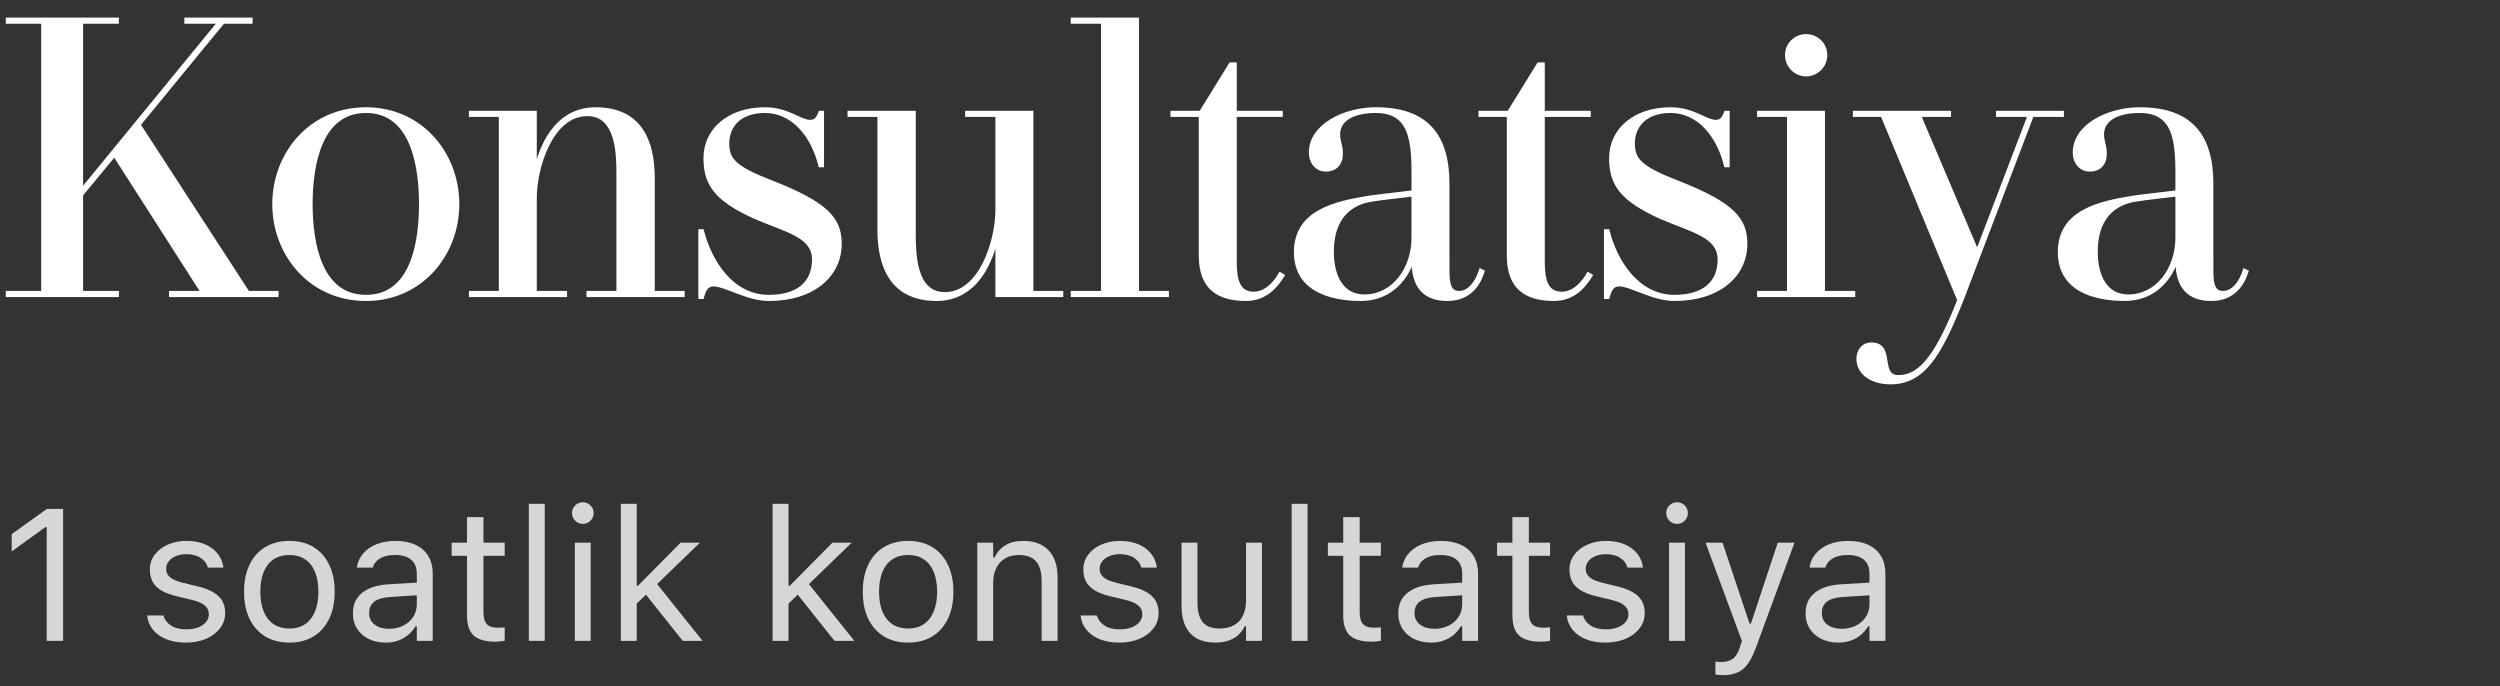 <?xml version="1.0" encoding="UTF-8"?> <svg xmlns="http://www.w3.org/2000/svg" width="255" height="70" viewBox="0 0 255 70" fill="none"><rect x="0" y="0" width="255" height="70" fill="#333333" stroke="none"/><mask id="path-1-outside-1_78_803" maskUnits="userSpaceOnUse" x="0" y="1.086" width="230" height="39" fill="black"><rect fill="white" y="1.086" width="230" height="39"></rect><path d="M25.272 29.886H28.201V30.086H17.45V29.886H20.739L11.673 15.725L8.264 19.857V29.886H11.914V30.086H0.802V29.886H4.413V2.207H0.802V2.006H11.914V2.207H8.264V19.536L22.464 2.207H19.014V2.006H25.553V2.207H22.745L14.12 12.717L25.272 29.886ZM37.331 11.152C42.907 11.152 46.638 15.685 46.638 20.82C46.638 25.955 42.907 30.488 37.331 30.488C31.715 30.488 27.985 25.955 27.985 20.82C27.985 15.685 31.715 11.152 37.331 11.152ZM37.331 30.287C42.105 30.287 42.948 24.711 42.948 20.82C42.948 16.929 42.105 11.313 37.331 11.313C32.558 11.313 31.675 16.929 31.675 20.82C31.675 24.711 32.558 30.287 37.331 30.287ZM66.575 29.886H69.624V30.086H60.036V29.886H63.085V17.651C63.085 15.645 63.005 11.634 59.916 11.634C56.185 11.634 54.541 17.089 54.541 20.178V29.886H57.63V30.086H48.042V29.886H51.091V11.714H48.042V11.513H54.541V18.052C55.062 14.963 56.747 11.152 60.759 11.152C63.847 11.152 66.575 12.677 66.575 18.212V29.886ZM78.704 18.614C84.441 20.86 85.644 22.424 85.644 24.872C85.644 28.041 82.957 30.488 78.424 30.488C76.217 30.488 74.011 29.003 72.767 29.003C72.005 29.003 71.764 29.685 71.604 30.287H71.444V23.588H71.604C72.366 26.596 74.573 30.287 78.424 30.287C81.352 30.287 83.037 28.923 83.037 26.476C83.037 23.989 80.189 23.508 76.979 22.104C73.008 20.298 71.965 18.734 71.965 16.127C71.965 13.238 74.412 11.152 78.022 11.152C80.349 11.152 81.593 12.436 82.636 12.436C83.317 12.436 83.478 11.954 83.679 11.513H83.839V16.849H83.679C82.916 13.8 80.911 11.313 78.022 11.313C75.254 11.313 74.171 12.998 74.171 14.602C74.171 16.287 74.853 17.129 78.704 18.614ZM89.708 11.714H86.659V11.513H93.198V23.949C93.198 25.955 93.278 30.006 96.367 30.006C100.097 30.006 101.742 24.511 101.742 21.422V11.714H98.653V11.513H105.192V29.886H108.241V30.086H101.742V23.548C101.221 26.637 99.536 30.488 95.524 30.488C92.436 30.488 89.708 28.923 89.708 23.387V11.714ZM115.968 29.886H119.016V30.086H109.429V29.886H112.518V2.207H109.429V2.006H115.968V29.886ZM130.592 28L130.792 28.121C130.391 28.723 129.348 30.488 127.102 30.488C124.253 30.488 122.488 29.324 122.488 26.075V11.714H119.6V11.513H122.488L125.537 6.579H125.938V11.513H130.632V11.714H125.938V26.075C125.938 27.559 125.818 29.966 127.864 29.966C129.228 29.966 130.15 28.763 130.592 28ZM151.043 27.639L151.204 27.72C150.803 28.963 149.88 30.488 147.633 30.488C145.507 30.488 144.184 29.404 144.184 26.596V25.995C143.622 28.321 141.817 30.488 138.808 30.488C135.639 30.488 132.189 29.485 132.189 25.714C132.189 21.622 136.161 20.74 139.611 20.178C141.015 19.977 142.94 19.777 144.184 19.616V19.376C144.184 15.284 144.464 11.313 140.333 11.313C138.006 11.313 136.482 12.155 136.482 13.72C136.482 14.442 136.762 14.763 136.762 15.685C136.762 16.688 136.201 17.29 135.238 17.29C134.315 17.29 133.714 16.528 133.714 15.565C133.714 12.797 137.204 11.152 140.333 11.152C145.507 11.152 147.633 13.84 147.633 18.774V26.556C147.633 28.361 147.513 29.886 148.837 29.886C149.92 29.886 150.682 28.763 151.043 27.639ZM139.169 30.247C142.178 30.247 144.184 27.399 144.184 24.27V19.817C143.02 19.977 141.215 20.138 139.771 20.379C136.281 21.02 135.84 23.989 135.84 25.674C135.84 28.241 136.883 30.247 139.169 30.247ZM162.01 28L162.21 28.121C161.809 28.723 160.766 30.488 158.52 30.488C155.672 30.488 153.906 29.324 153.906 26.075V11.714H151.018V11.513H153.906L156.955 6.579H157.356V11.513H162.05V11.714H157.356V26.075C157.356 27.559 157.236 29.966 159.282 29.966C160.646 29.966 161.568 28.763 162.01 28ZM171.078 18.614C176.815 20.86 178.018 22.424 178.018 24.872C178.018 28.041 175.33 30.488 170.797 30.488C168.591 30.488 166.385 29.003 165.141 29.003C164.379 29.003 164.138 29.685 163.978 30.287H163.817V23.588H163.978C164.74 26.596 166.946 30.287 170.797 30.287C173.726 30.287 175.411 28.923 175.411 26.476C175.411 23.989 172.562 23.508 169.353 22.104C165.382 20.298 164.339 18.734 164.339 16.127C164.339 13.238 166.786 11.152 170.396 11.152C172.723 11.152 173.966 12.436 175.009 12.436C175.691 12.436 175.852 11.954 176.052 11.513H176.213V16.849H176.052C175.29 13.8 173.284 11.313 170.396 11.313C167.628 11.313 166.545 12.998 166.545 14.602C166.545 16.287 167.227 17.129 171.078 18.614ZM185.932 29.886H189.021V30.086H179.434V29.886H182.483V11.714H179.434V11.513H185.932V29.886ZM184.208 7.582C183.165 7.582 182.282 6.699 182.282 5.616C182.282 4.533 183.165 3.691 184.208 3.691C185.291 3.691 186.173 4.533 186.173 5.616C186.173 6.699 185.291 7.582 184.208 7.582ZM210.304 11.513V11.714H207.256L200.155 30.367C197.829 36.264 196.144 38.992 192.814 38.992C191.089 38.992 189.565 38.15 189.565 36.585C189.565 35.863 190.006 35.141 190.889 35.141C193.175 35.141 191.45 38.47 193.657 38.47C196.024 38.47 197.749 36.023 199.955 30.367H199.754L192.012 11.714H189.204V11.513H198.791V11.714H195.703L201.68 25.794L207.055 11.714H203.806V11.513H210.304ZM228.962 27.639L229.122 27.72C228.721 28.963 227.798 30.488 225.552 30.488C223.426 30.488 222.102 29.404 222.102 26.596V25.995C221.54 28.321 219.735 30.488 216.727 30.488C213.558 30.488 210.108 29.485 210.108 25.714C210.108 21.622 214.079 20.74 217.529 20.178C218.933 19.977 220.858 19.777 222.102 19.616V19.376C222.102 15.284 222.383 11.313 218.251 11.313C215.924 11.313 214.4 12.155 214.4 13.72C214.4 14.442 214.681 14.763 214.681 15.685C214.681 16.688 214.119 17.29 213.156 17.29C212.234 17.29 211.632 16.528 211.632 15.565C211.632 12.797 215.122 11.152 218.251 11.152C223.426 11.152 225.552 13.84 225.552 18.774V26.556C225.552 28.361 225.431 29.886 226.755 29.886C227.838 29.886 228.601 28.763 228.962 27.639ZM217.088 30.247C220.096 30.247 222.102 27.399 222.102 24.27V19.817C220.939 19.977 219.133 20.138 217.689 20.379C214.199 21.02 213.758 23.989 213.758 25.674C213.758 28.241 214.801 30.247 217.088 30.247Z"></path></mask><path d="M25.272 29.886H28.201V30.086H17.45V29.886H20.739L11.673 15.725L8.264 19.857V29.886H11.914V30.086H0.802V29.886H4.413V2.207H0.802V2.006H11.914V2.207H8.264V19.536L22.464 2.207H19.014V2.006H25.553V2.207H22.745L14.12 12.717L25.272 29.886ZM37.331 11.152C42.907 11.152 46.638 15.685 46.638 20.82C46.638 25.955 42.907 30.488 37.331 30.488C31.715 30.488 27.985 25.955 27.985 20.82C27.985 15.685 31.715 11.152 37.331 11.152ZM37.331 30.287C42.105 30.287 42.948 24.711 42.948 20.82C42.948 16.929 42.105 11.313 37.331 11.313C32.558 11.313 31.675 16.929 31.675 20.82C31.675 24.711 32.558 30.287 37.331 30.287ZM66.575 29.886H69.624V30.086H60.036V29.886H63.085V17.651C63.085 15.645 63.005 11.634 59.916 11.634C56.185 11.634 54.541 17.089 54.541 20.178V29.886H57.63V30.086H48.042V29.886H51.091V11.714H48.042V11.513H54.541V18.052C55.062 14.963 56.747 11.152 60.759 11.152C63.847 11.152 66.575 12.677 66.575 18.212V29.886ZM78.704 18.614C84.441 20.86 85.644 22.424 85.644 24.872C85.644 28.041 82.957 30.488 78.424 30.488C76.217 30.488 74.011 29.003 72.767 29.003C72.005 29.003 71.764 29.685 71.604 30.287H71.444V23.588H71.604C72.366 26.596 74.573 30.287 78.424 30.287C81.352 30.287 83.037 28.923 83.037 26.476C83.037 23.989 80.189 23.508 76.979 22.104C73.008 20.298 71.965 18.734 71.965 16.127C71.965 13.238 74.412 11.152 78.022 11.152C80.349 11.152 81.593 12.436 82.636 12.436C83.317 12.436 83.478 11.954 83.679 11.513H83.839V16.849H83.679C82.916 13.8 80.911 11.313 78.022 11.313C75.254 11.313 74.171 12.998 74.171 14.602C74.171 16.287 74.853 17.129 78.704 18.614ZM89.708 11.714H86.659V11.513H93.198V23.949C93.198 25.955 93.278 30.006 96.367 30.006C100.097 30.006 101.742 24.511 101.742 21.422V11.714H98.653V11.513H105.192V29.886H108.241V30.086H101.742V23.548C101.221 26.637 99.536 30.488 95.524 30.488C92.436 30.488 89.708 28.923 89.708 23.387V11.714ZM115.968 29.886H119.016V30.086H109.429V29.886H112.518V2.207H109.429V2.006H115.968V29.886ZM130.592 28L130.792 28.121C130.391 28.723 129.348 30.488 127.102 30.488C124.253 30.488 122.488 29.324 122.488 26.075V11.714H119.6V11.513H122.488L125.537 6.579H125.938V11.513H130.632V11.714H125.938V26.075C125.938 27.559 125.818 29.966 127.864 29.966C129.228 29.966 130.15 28.763 130.592 28ZM151.043 27.639L151.204 27.72C150.803 28.963 149.88 30.488 147.633 30.488C145.507 30.488 144.184 29.404 144.184 26.596V25.995C143.622 28.321 141.817 30.488 138.808 30.488C135.639 30.488 132.189 29.485 132.189 25.714C132.189 21.622 136.161 20.74 139.611 20.178C141.015 19.977 142.94 19.777 144.184 19.616V19.376C144.184 15.284 144.464 11.313 140.333 11.313C138.006 11.313 136.482 12.155 136.482 13.72C136.482 14.442 136.762 14.763 136.762 15.685C136.762 16.688 136.201 17.29 135.238 17.29C134.315 17.29 133.714 16.528 133.714 15.565C133.714 12.797 137.204 11.152 140.333 11.152C145.507 11.152 147.633 13.84 147.633 18.774V26.556C147.633 28.361 147.513 29.886 148.837 29.886C149.92 29.886 150.682 28.763 151.043 27.639ZM139.169 30.247C142.178 30.247 144.184 27.399 144.184 24.27V19.817C143.02 19.977 141.215 20.138 139.771 20.379C136.281 21.02 135.84 23.989 135.84 25.674C135.84 28.241 136.883 30.247 139.169 30.247ZM162.01 28L162.21 28.121C161.809 28.723 160.766 30.488 158.52 30.488C155.672 30.488 153.906 29.324 153.906 26.075V11.714H151.018V11.513H153.906L156.955 6.579H157.356V11.513H162.05V11.714H157.356V26.075C157.356 27.559 157.236 29.966 159.282 29.966C160.646 29.966 161.568 28.763 162.01 28ZM171.078 18.614C176.815 20.86 178.018 22.424 178.018 24.872C178.018 28.041 175.33 30.488 170.797 30.488C168.591 30.488 166.385 29.003 165.141 29.003C164.379 29.003 164.138 29.685 163.978 30.287H163.817V23.588H163.978C164.74 26.596 166.946 30.287 170.797 30.287C173.726 30.287 175.411 28.923 175.411 26.476C175.411 23.989 172.562 23.508 169.353 22.104C165.382 20.298 164.339 18.734 164.339 16.127C164.339 13.238 166.786 11.152 170.396 11.152C172.723 11.152 173.966 12.436 175.009 12.436C175.691 12.436 175.852 11.954 176.052 11.513H176.213V16.849H176.052C175.29 13.8 173.284 11.313 170.396 11.313C167.628 11.313 166.545 12.998 166.545 14.602C166.545 16.287 167.227 17.129 171.078 18.614ZM185.932 29.886H189.021V30.086H179.434V29.886H182.483V11.714H179.434V11.513H185.932V29.886ZM184.208 7.582C183.165 7.582 182.282 6.699 182.282 5.616C182.282 4.533 183.165 3.691 184.208 3.691C185.291 3.691 186.173 4.533 186.173 5.616C186.173 6.699 185.291 7.582 184.208 7.582ZM210.304 11.513V11.714H207.256L200.155 30.367C197.829 36.264 196.144 38.992 192.814 38.992C191.089 38.992 189.565 38.15 189.565 36.585C189.565 35.863 190.006 35.141 190.889 35.141C193.175 35.141 191.45 38.47 193.657 38.47C196.024 38.47 197.749 36.023 199.955 30.367H199.754L192.012 11.714H189.204V11.513H198.791V11.714H195.703L201.68 25.794L207.055 11.714H203.806V11.513H210.304ZM228.962 27.639L229.122 27.72C228.721 28.963 227.798 30.488 225.552 30.488C223.426 30.488 222.102 29.404 222.102 26.596V25.995C221.54 28.321 219.735 30.488 216.727 30.488C213.558 30.488 210.108 29.485 210.108 25.714C210.108 21.622 214.079 20.74 217.529 20.178C218.933 19.977 220.858 19.777 222.102 19.616V19.376C222.102 15.284 222.383 11.313 218.251 11.313C215.924 11.313 214.4 12.155 214.4 13.72C214.4 14.442 214.681 14.763 214.681 15.685C214.681 16.688 214.119 17.29 213.156 17.29C212.234 17.29 211.632 16.528 211.632 15.565C211.632 12.797 215.122 11.152 218.251 11.152C223.426 11.152 225.552 13.84 225.552 18.774V26.556C225.552 28.361 225.431 29.886 226.755 29.886C227.838 29.886 228.601 28.763 228.962 27.639ZM217.088 30.247C220.096 30.247 222.102 27.399 222.102 24.27V19.817C220.939 19.977 219.133 20.138 217.689 20.379C214.199 21.02 213.758 23.989 213.758 25.674C213.758 28.241 214.801 30.247 217.088 30.247Z" fill="white"></path><path d="M25.272 29.886L25.095 30.001L25.157 30.098H25.272V29.886ZM28.201 29.886H28.413V29.674H28.201V29.886ZM28.201 30.086V30.299H28.413V30.086H28.201ZM17.45 30.086H17.238V30.299H17.45V30.086ZM17.45 29.886V29.674H17.238V29.886H17.45ZM20.739 29.886V30.098H21.127L20.918 29.771L20.739 29.886ZM11.673 15.725L11.852 15.611L11.695 15.366L11.51 15.59L11.673 15.725ZM8.264 19.857L8.1 19.722L8.052 19.781V19.857H8.264ZM8.264 29.886H8.052V30.098H8.264V29.886ZM11.914 29.886H12.126V29.674H11.914V29.886ZM11.914 30.086V30.299H12.126V30.086H11.914ZM0.802 30.086H0.59V30.299H0.802V30.086ZM0.802 29.886V29.674H0.59V29.886H0.802ZM4.413 29.886V30.098H4.625V29.886H4.413ZM4.413 2.207H4.625V1.995H4.413V2.207ZM0.802 2.207H0.59V2.419H0.802V2.207ZM0.802 2.006V1.794H0.59V2.006H0.802ZM11.914 2.006H12.126V1.794H11.914V2.006ZM11.914 2.207V2.419H12.126V2.207H11.914ZM8.264 2.207V1.995H8.052V2.207H8.264ZM8.264 19.536H8.052V20.13L8.428 19.671L8.264 19.536ZM22.464 2.207L22.628 2.341L22.912 1.995H22.464V2.207ZM19.014 2.207H18.802V2.419H19.014V2.207ZM19.014 2.006V1.794H18.802V2.006H19.014ZM25.553 2.006H25.765V1.794H25.553V2.006ZM25.553 2.207V2.419H25.765V2.207H25.553ZM22.745 2.207V1.995H22.645L22.581 2.072L22.745 2.207ZM14.12 12.717L13.957 12.582L13.858 12.702L13.943 12.832L14.12 12.717ZM25.272 29.886V30.098H28.201V29.886V29.674H25.272V29.886ZM28.201 29.886H27.989V30.086H28.201H28.413V29.886H28.201ZM28.201 30.086V29.874H17.45V30.086V30.299H28.201V30.086ZM17.45 30.086H17.662V29.886H17.45H17.238V30.086H17.45ZM17.45 29.886V30.098H20.739V29.886V29.674H17.45V29.886ZM20.739 29.886L20.918 29.771L11.852 15.611L11.673 15.725L11.495 15.84L20.561 30L20.739 29.886ZM11.673 15.725L11.51 15.59L8.1 19.722L8.264 19.857L8.427 19.992L11.837 15.86L11.673 15.725ZM8.264 19.857H8.052V29.886H8.264H8.476V19.857H8.264ZM8.264 29.886V30.098H11.914V29.886V29.674H8.264V29.886ZM11.914 29.886H11.702V30.086H11.914H12.126V29.886H11.914ZM11.914 30.086V29.874H0.802V30.086V30.299H11.914V30.086ZM0.802 30.086H1.014V29.886H0.802H0.59V30.086H0.802ZM0.802 29.886V30.098H4.413V29.886V29.674H0.802V29.886ZM4.413 29.886H4.625V2.207H4.413H4.201V29.886H4.413ZM4.413 2.207V1.995H0.802V2.207V2.419H4.413V2.207ZM0.802 2.207H1.014V2.006H0.802H0.59V2.207H0.802ZM0.802 2.006V2.218H11.914V2.006V1.794H0.802V2.006ZM11.914 2.006H11.702V2.207H11.914H12.126V2.006H11.914ZM11.914 2.207V1.995H8.264V2.207V2.419H11.914V2.207ZM8.264 2.207H8.052V19.536H8.264H8.476V2.207H8.264ZM8.264 19.536L8.428 19.671L22.628 2.341L22.464 2.207L22.3 2.072L8.1 19.402L8.264 19.536ZM22.464 2.207V1.995H19.014V2.207V2.419H22.464V2.207ZM19.014 2.207H19.227V2.006H19.014H18.802V2.207H19.014ZM19.014 2.006V2.218H25.553V2.006V1.794H19.014V2.006ZM25.553 2.006H25.341V2.207H25.553H25.765V2.006H25.553ZM25.553 2.207V1.995H22.745V2.207V2.419H25.553V2.207ZM22.745 2.207L22.581 2.072L13.957 12.582L14.12 12.717L14.284 12.851L22.909 2.341L22.745 2.207ZM14.12 12.717L13.943 12.832L25.095 30.001L25.272 29.886L25.45 29.77L14.298 12.601L14.12 12.717ZM37.331 11.152V11.364C42.774 11.364 46.426 15.785 46.426 20.82H46.638H46.85C46.85 15.585 43.041 10.94 37.331 10.94V11.152ZM46.638 20.82H46.426C46.426 25.855 42.774 30.276 37.331 30.276V30.488V30.7C43.041 30.7 46.85 26.054 46.85 20.82H46.638ZM37.331 30.488V30.276C31.849 30.276 28.197 25.854 28.197 20.82H27.985H27.773C27.773 26.055 31.582 30.7 37.331 30.7V30.488ZM27.985 20.82H28.197C28.197 15.786 31.849 11.364 37.331 11.364V11.152V10.94C31.582 10.94 27.773 15.585 27.773 20.82H27.985ZM37.331 30.287V30.499C38.569 30.499 39.564 30.136 40.353 29.522C41.14 28.911 41.711 28.059 42.125 27.096C42.949 25.176 43.16 22.774 43.16 20.82H42.948H42.736C42.736 22.757 42.525 25.089 41.735 26.929C41.341 27.847 40.807 28.632 40.093 29.188C39.382 29.741 38.48 30.075 37.331 30.075V30.287ZM42.948 20.82H43.16C43.16 18.866 42.949 16.454 42.125 14.524C41.712 13.556 41.14 12.7 40.354 12.084C39.564 11.466 38.57 11.101 37.331 11.101V11.313V11.525C38.48 11.525 39.381 11.861 40.092 12.418C40.806 12.977 41.34 13.767 41.735 14.69C42.525 16.541 42.736 18.883 42.736 20.82H42.948ZM37.331 11.313V11.101C36.093 11.101 35.097 11.466 34.304 12.084C33.514 12.699 32.937 13.556 32.519 14.523C31.684 16.453 31.463 18.865 31.463 20.82H31.675H31.887C31.887 18.884 32.108 16.542 32.908 14.691C33.307 13.768 33.846 12.978 34.564 12.418C35.279 11.861 36.183 11.525 37.331 11.525V11.313ZM31.675 20.82H31.463C31.463 22.775 31.684 25.177 32.519 27.097C32.937 28.06 33.514 28.911 34.304 29.523C35.097 30.136 36.094 30.499 37.331 30.499V30.287V30.075C36.183 30.075 35.279 29.741 34.564 29.187C33.846 28.632 33.307 27.846 32.908 26.928C32.108 25.088 31.887 22.756 31.887 20.82H31.675ZM66.575 29.886H66.363V30.098H66.575V29.886ZM69.624 29.886H69.836V29.674H69.624V29.886ZM69.624 30.086V30.299H69.836V30.086H69.624ZM60.036 30.086H59.825V30.299H60.036V30.086ZM60.036 29.886V29.674H59.825V29.886H60.036ZM63.085 29.886V30.098H63.297V29.886H63.085ZM54.541 29.886H54.329V30.098H54.541V29.886ZM57.63 29.886H57.842V29.674H57.63V29.886ZM57.63 30.086V30.299H57.842V30.086H57.63ZM48.042 30.086H47.83V30.299H48.042V30.086ZM48.042 29.886V29.674H47.83V29.886H48.042ZM51.091 29.886V30.098H51.303V29.886H51.091ZM51.091 11.714H51.303V11.502H51.091V11.714ZM48.042 11.714H47.83V11.926H48.042V11.714ZM48.042 11.513V11.301H47.83V11.513H48.042ZM54.541 11.513H54.753V11.301H54.541V11.513ZM54.541 18.052H54.329L54.75 18.087L54.541 18.052ZM66.575 29.886V30.098H69.624V29.886V29.674H66.575V29.886ZM69.624 29.886H69.412V30.086H69.624H69.836V29.886H69.624ZM69.624 30.086V29.874H60.036V30.086V30.299H69.624V30.086ZM60.036 30.086H60.249V29.886H60.036H59.825V30.086H60.036ZM60.036 29.886V30.098H63.085V29.886V29.674H60.036V29.886ZM63.085 29.886H63.297V17.651H63.085H62.873V29.886H63.085ZM63.085 17.651H63.297C63.297 16.651 63.279 15.114 62.861 13.825C62.651 13.178 62.336 12.576 61.858 12.136C61.375 11.691 60.739 11.422 59.916 11.422V11.634V11.846C60.638 11.846 61.17 12.078 61.571 12.448C61.977 12.822 62.261 13.349 62.457 13.955C62.852 15.173 62.873 16.645 62.873 17.651H63.085ZM59.916 11.634V11.422C57.93 11.422 56.531 12.876 55.64 14.652C54.746 16.435 54.329 18.604 54.329 20.178H54.541H54.753C54.753 18.663 55.158 16.56 56.019 14.843C56.883 13.119 58.171 11.846 59.916 11.846V11.634ZM54.541 20.178H54.329V29.886H54.541H54.753V20.178H54.541ZM54.541 29.886V30.098H57.63V29.886V29.674H54.541V29.886ZM57.63 29.886H57.418V30.086H57.63H57.842V29.886H57.63ZM57.63 30.086V29.874H48.042V30.086V30.299H57.63V30.086ZM48.042 30.086H48.254V29.886H48.042H47.83V30.086H48.042ZM48.042 29.886V30.098H51.091V29.886V29.674H48.042V29.886ZM51.091 29.886H51.303V11.714H51.091H50.879V29.886H51.091ZM51.091 11.714V11.502H48.042V11.714V11.926H51.091V11.714ZM48.042 11.714H48.254V11.513H48.042H47.83V11.714H48.042ZM48.042 11.513V11.725H54.541V11.513V11.301H48.042V11.513ZM54.541 11.513H54.329V18.052H54.541H54.753V11.513H54.541ZM54.541 18.052L54.75 18.087C55.008 16.561 55.551 14.872 56.512 13.57C57.467 12.275 58.832 11.364 60.759 11.364V11.152V10.94C58.673 10.94 57.19 11.935 56.17 13.318C55.156 14.693 54.596 16.454 54.332 18.017L54.541 18.052ZM60.759 11.152V11.364C62.271 11.364 63.661 11.737 64.675 12.756C65.689 13.775 66.363 15.476 66.363 18.212H66.575H66.787C66.787 15.413 66.097 13.584 64.975 12.457C63.853 11.329 62.335 10.94 60.759 10.94V11.152ZM66.575 18.212H66.363V29.886H66.575H66.787V18.212H66.575ZM78.704 18.614L78.782 18.416L78.781 18.416L78.704 18.614ZM71.604 30.287V30.499H71.767L71.809 30.342L71.604 30.287ZM71.444 30.287H71.231V30.499H71.444V30.287ZM71.444 23.588V23.376H71.231V23.588H71.444ZM71.604 23.588L71.81 23.536L71.769 23.376H71.604V23.588ZM76.979 22.104L76.892 22.297L76.894 22.298L76.979 22.104ZM83.679 11.513V11.301H83.542L83.486 11.425L83.679 11.513ZM83.839 11.513H84.051V11.301H83.839V11.513ZM83.839 16.849V17.061H84.051V16.849H83.839ZM83.679 16.849L83.473 16.9L83.513 17.061H83.679V16.849ZM78.704 18.614L78.627 18.811C81.492 19.933 83.193 20.873 84.178 21.82C85.147 22.751 85.432 23.694 85.432 24.872H85.644H85.856C85.856 23.602 85.539 22.539 84.472 21.514C83.422 20.506 81.653 19.541 78.782 18.416L78.704 18.614ZM85.644 24.872H85.432C85.432 26.392 84.79 27.735 83.6 28.703C82.407 29.674 80.653 30.276 78.424 30.276V30.488V30.7C80.727 30.7 82.583 30.078 83.868 29.032C85.155 27.985 85.856 26.52 85.856 24.872H85.644ZM78.424 30.488V30.276C77.363 30.276 76.292 29.918 75.309 29.547C74.824 29.364 74.354 29.175 73.933 29.034C73.513 28.894 73.114 28.791 72.767 28.791V29.003V29.215C73.042 29.215 73.386 29.299 73.798 29.436C74.209 29.574 74.662 29.756 75.159 29.944C76.143 30.315 77.278 30.7 78.424 30.7V30.488ZM72.767 29.003V28.791C72.308 28.791 71.997 29.003 71.787 29.296C71.587 29.576 71.479 29.931 71.399 30.232L71.604 30.287L71.809 30.342C71.889 30.041 71.982 29.754 72.133 29.543C72.274 29.345 72.464 29.215 72.767 29.215V29.003ZM71.604 30.287V30.075H71.444V30.287V30.499H71.604V30.287ZM71.444 30.287H71.656V23.588H71.444H71.231V30.287H71.444ZM71.444 23.588V23.8H71.604V23.588V23.376H71.444V23.588ZM71.604 23.588L71.398 23.64C71.785 25.168 72.54 26.875 73.695 28.205C74.853 29.538 76.422 30.499 78.424 30.499V30.287V30.075C76.574 30.075 75.114 29.191 74.016 27.927C72.914 26.659 72.185 25.017 71.81 23.536L71.604 23.588ZM78.424 30.287V30.499C79.917 30.499 81.125 30.152 81.963 29.463C82.807 28.769 83.249 27.752 83.249 26.476H83.037H82.825C82.825 27.647 82.424 28.535 81.694 29.135C80.957 29.741 79.858 30.075 78.424 30.075V30.287ZM83.037 26.476H83.249C83.249 25.809 83.056 25.268 82.71 24.813C82.368 24.363 81.883 24.008 81.313 23.698C80.743 23.387 80.075 23.113 79.357 22.832C78.635 22.549 77.862 22.258 77.064 21.909L76.979 22.104L76.894 22.298C77.702 22.651 78.487 22.947 79.202 23.227C79.921 23.508 80.567 23.774 81.11 24.07C81.654 24.366 82.081 24.686 82.373 25.07C82.661 25.448 82.825 25.899 82.825 26.476H83.037ZM76.979 22.104L77.067 21.91C75.091 21.012 73.874 20.187 73.148 19.283C72.43 18.389 72.177 17.398 72.177 16.127H71.965H71.753C71.753 17.462 72.021 18.557 72.818 19.549C73.606 20.53 74.896 21.39 76.892 22.297L76.979 22.104ZM71.965 16.127H72.177C72.177 14.747 72.76 13.562 73.775 12.719C74.793 11.874 76.257 11.364 78.022 11.364V11.152V10.94C76.177 10.94 74.612 11.473 73.504 12.393C72.394 13.315 71.753 14.618 71.753 16.127H71.965ZM78.022 11.152V11.364C79.144 11.364 80.005 11.673 80.725 11.988C81.077 12.143 81.421 12.311 81.723 12.432C82.03 12.556 82.334 12.648 82.636 12.648V12.436V12.224C82.416 12.224 82.173 12.156 81.881 12.039C81.584 11.919 81.275 11.766 80.895 11.6C80.151 11.274 79.228 10.94 78.022 10.94V11.152ZM82.636 12.436V12.648C83.037 12.648 83.307 12.501 83.499 12.278C83.674 12.073 83.779 11.804 83.872 11.601L83.679 11.513L83.486 11.425C83.377 11.664 83.302 11.856 83.177 12.002C83.067 12.13 82.916 12.224 82.636 12.224V12.436ZM83.679 11.513V11.725H83.839V11.513V11.301H83.679V11.513ZM83.839 11.513H83.627V16.849H83.839H84.051V11.513H83.839ZM83.839 16.849V16.637H83.679V16.849V17.061H83.839V16.849ZM83.679 16.849L83.884 16.797C83.112 13.709 81.055 11.101 78.022 11.101V11.313V11.525C80.766 11.525 82.721 13.89 83.473 16.9L83.679 16.849ZM78.022 11.313V11.101C76.594 11.101 75.573 11.537 74.908 12.206C74.246 12.874 73.959 13.753 73.959 14.602H74.171H74.383C74.383 13.846 74.638 13.081 75.209 12.505C75.779 11.931 76.683 11.525 78.022 11.525V11.313ZM74.171 14.602H73.959C73.959 15.037 74.003 15.433 74.139 15.804C74.276 16.178 74.502 16.515 74.849 16.838C75.534 17.476 76.703 18.07 78.628 18.811L78.704 18.614L78.781 18.416C76.854 17.673 75.757 17.104 75.138 16.528C74.834 16.245 74.649 15.962 74.537 15.658C74.425 15.351 74.383 15.01 74.383 14.602H74.171ZM89.708 11.714H89.92V11.502H89.708V11.714ZM86.659 11.714H86.447V11.926H86.659V11.714ZM86.659 11.513V11.301H86.447V11.513H86.659ZM93.198 11.513H93.41V11.301H93.198V11.513ZM101.742 11.714H101.954V11.502H101.742V11.714ZM98.653 11.714H98.441V11.926H98.653V11.714ZM98.653 11.513V11.301H98.441V11.513H98.653ZM105.192 11.513H105.404V11.301H105.192V11.513ZM105.192 29.886H104.98V30.098H105.192V29.886ZM108.241 29.886H108.453V29.674H108.241V29.886ZM108.241 30.086V30.299H108.453V30.086H108.241ZM101.742 30.086H101.53V30.299H101.742V30.086ZM101.742 23.548H101.954L101.533 23.512L101.742 23.548ZM89.708 11.714V11.502H86.659V11.714V11.926H89.708V11.714ZM86.659 11.714H86.871V11.513H86.659H86.447V11.714H86.659ZM86.659 11.513V11.725H93.198V11.513V11.301H86.659V11.513ZM93.198 11.513H92.986V23.949H93.198H93.41V11.513H93.198ZM93.198 23.949H92.986C92.986 24.949 93.004 26.495 93.422 27.795C93.632 28.446 93.946 29.052 94.424 29.497C94.907 29.946 95.543 30.218 96.367 30.218V30.006V29.794C95.646 29.794 95.114 29.56 94.713 29.187C94.307 28.809 94.022 28.277 93.826 27.665C93.431 26.437 93.41 24.955 93.41 23.949H93.198ZM96.367 30.006V30.218C98.353 30.218 99.753 28.753 100.643 26.967C101.537 25.175 101.954 22.996 101.954 21.422H101.742H101.53C101.53 22.936 101.125 25.05 100.264 26.778C99.399 28.511 98.111 29.794 96.367 29.794V30.006ZM101.742 21.422H101.954V11.714H101.742H101.53V21.422H101.742ZM101.742 11.714V11.502H98.653V11.714V11.926H101.742V11.714ZM98.653 11.714H98.865V11.513H98.653H98.441V11.714H98.653ZM98.653 11.513V11.725H105.192V11.513V11.301H98.653V11.513ZM105.192 11.513H104.98V29.886H105.192H105.404V11.513H105.192ZM105.192 29.886V30.098H108.241V29.886V29.674H105.192V29.886ZM108.241 29.886H108.029V30.086H108.241H108.453V29.886H108.241ZM108.241 30.086V29.874H101.742V30.086V30.299H108.241V30.086ZM101.742 30.086H101.954V23.548H101.742H101.53V30.086H101.742ZM101.742 23.548L101.533 23.512C101.275 25.039 100.732 26.738 99.771 28.051C98.815 29.356 97.45 30.276 95.524 30.276V30.488V30.7C97.61 30.7 99.093 29.694 100.113 28.301C101.127 26.916 101.687 25.146 101.951 23.583L101.742 23.548ZM95.524 30.488V30.276C94.013 30.276 92.623 29.893 91.609 28.864C90.594 27.835 89.92 26.123 89.92 23.387H89.708H89.496C89.496 26.187 90.186 28.025 91.307 29.162C92.428 30.3 93.947 30.7 95.524 30.7V30.488ZM89.708 23.387H89.92V11.714H89.708H89.496V23.387H89.708ZM115.968 29.886H115.756V30.098H115.968V29.886ZM119.016 29.886H119.228V29.674H119.016V29.886ZM119.016 30.086V30.299H119.228V30.086H119.016ZM109.429 30.086H109.217V30.299H109.429V30.086ZM109.429 29.886V29.674H109.217V29.886H109.429ZM112.518 29.886V30.098H112.73V29.886H112.518ZM112.518 2.207H112.73V1.995H112.518V2.207ZM109.429 2.207H109.217V2.419H109.429V2.207ZM109.429 2.006V1.794H109.217V2.006H109.429ZM115.968 2.006H116.18V1.794H115.968V2.006ZM115.968 29.886V30.098H119.016V29.886V29.674H115.968V29.886ZM119.016 29.886H118.804V30.086H119.016H119.228V29.886H119.016ZM119.016 30.086V29.874H109.429V30.086V30.299H119.016V30.086ZM109.429 30.086H109.641V29.886H109.429H109.217V30.086H109.429ZM109.429 29.886V30.098H112.518V29.886V29.674H109.429V29.886ZM112.518 29.886H112.73V2.207H112.518H112.306V29.886H112.518ZM112.518 2.207V1.995H109.429V2.207V2.419H112.518V2.207ZM109.429 2.207H109.641V2.006H109.429H109.217V2.207H109.429ZM109.429 2.006V2.218H115.968V2.006V1.794H109.429V2.006ZM115.968 2.006H115.756V29.886H115.968H116.18V2.006H115.968ZM130.592 28L130.701 27.819L130.516 27.708L130.408 27.894L130.592 28ZM130.792 28.121L130.969 28.238L131.092 28.053L130.901 27.939L130.792 28.121ZM122.488 11.714H122.7V11.502H122.488V11.714ZM119.6 11.714H119.388V11.926H119.6V11.714ZM119.6 11.513V11.301H119.388V11.513H119.6ZM122.488 11.513V11.725H122.607L122.669 11.625L122.488 11.513ZM125.537 6.579V6.367H125.419L125.357 6.468L125.537 6.579ZM125.938 6.579H126.15V6.367H125.938V6.579ZM125.938 11.513H125.726V11.725H125.938V11.513ZM130.632 11.513H130.844V11.301H130.632V11.513ZM130.632 11.714V11.926H130.844V11.714H130.632ZM125.938 11.714V11.502H125.726V11.714H125.938ZM130.592 28L130.482 28.182L130.683 28.303L130.792 28.121L130.901 27.939L130.701 27.819L130.592 28ZM130.792 28.121L130.616 28.003C130.206 28.619 129.22 30.276 127.102 30.276V30.488V30.7C129.476 30.7 130.577 28.827 130.969 28.238L130.792 28.121ZM127.102 30.488V30.276C125.701 30.276 124.608 29.988 123.867 29.34C123.131 28.697 122.7 27.662 122.7 26.075H122.488H122.276C122.276 27.737 122.729 28.909 123.587 29.659C124.44 30.405 125.654 30.7 127.102 30.7V30.488ZM122.488 26.075H122.7V11.714H122.488H122.276V26.075H122.488ZM122.488 11.714V11.502H119.6V11.714V11.926H122.488V11.714ZM119.6 11.714H119.812V11.513H119.6H119.388V11.714H119.6ZM119.6 11.513V11.725H122.488V11.513V11.301H119.6V11.513ZM122.488 11.513L122.669 11.625L125.718 6.691L125.537 6.579L125.357 6.468L122.308 11.402L122.488 11.513ZM125.537 6.579V6.791H125.938V6.579V6.367H125.537V6.579ZM125.938 6.579H125.726V11.513H125.938H126.15V6.579H125.938ZM125.938 11.513V11.725H130.632V11.513V11.301H125.938V11.513ZM130.632 11.513H130.42V11.714H130.632H130.844V11.513H130.632ZM130.632 11.714V11.502H125.938V11.714V11.926H130.632V11.714ZM125.938 11.714H125.726V26.075H125.938H126.15V11.714H125.938ZM125.938 26.075H125.726C125.726 26.802 125.694 27.812 125.93 28.636C126.049 29.052 126.242 29.44 126.558 29.724C126.878 30.013 127.307 30.178 127.864 30.178V29.966V29.754C127.397 29.754 127.074 29.618 126.842 29.409C126.605 29.196 126.444 28.89 126.338 28.519C126.122 27.767 126.15 26.832 126.15 26.075H125.938ZM127.864 29.966V30.178C128.612 30.178 129.231 29.847 129.713 29.429C130.193 29.012 130.548 28.499 130.775 28.107L130.592 28L130.408 27.894C130.194 28.264 129.867 28.734 129.435 29.109C129.004 29.483 128.479 29.754 127.864 29.754V29.966ZM151.043 27.639L151.138 27.45L150.917 27.339L150.841 27.575L151.043 27.639ZM151.204 27.72L151.406 27.785L151.461 27.611L151.299 27.53L151.204 27.72ZM144.184 25.995H144.396L143.977 25.945L144.184 25.995ZM139.611 20.178L139.581 19.968L139.576 19.969L139.611 20.178ZM144.184 19.616L144.211 19.827L144.396 19.803V19.616H144.184ZM144.184 19.817H144.396V19.574L144.155 19.607L144.184 19.817ZM139.771 20.379L139.736 20.169L139.733 20.17L139.771 20.379ZM151.043 27.639L150.948 27.829L151.109 27.909L151.204 27.72L151.299 27.53L151.138 27.45L151.043 27.639ZM151.204 27.72L151.002 27.654C150.807 28.258 150.491 28.913 149.964 29.417C149.443 29.915 148.703 30.276 147.633 30.276V30.488V30.7C148.81 30.7 149.655 30.298 150.257 29.723C150.854 29.153 151.199 28.425 151.406 27.785L151.204 27.72ZM147.633 30.488V30.276C146.604 30.276 145.807 30.014 145.264 29.448C144.72 28.881 144.396 27.971 144.396 26.596H144.184H143.972C143.972 28.03 144.309 29.066 144.958 29.742C145.609 30.42 146.537 30.7 147.633 30.7V30.488ZM144.184 26.596H144.396V25.995H144.184H143.972V26.596H144.184ZM144.184 25.995L143.977 25.945C143.432 28.206 141.691 30.276 138.808 30.276V30.488V30.7C141.942 30.7 143.812 28.437 144.39 26.044L144.184 25.995ZM138.808 30.488V30.276C137.24 30.276 135.628 30.026 134.416 29.331C133.219 28.644 132.401 27.519 132.401 25.714H132.189H131.977C131.977 27.68 132.884 28.941 134.205 29.699C135.51 30.447 137.208 30.7 138.808 30.7V30.488ZM132.189 25.714H132.401C132.401 24.727 132.64 23.945 133.042 23.316C133.446 22.685 134.021 22.196 134.71 21.807C136.097 21.026 137.917 20.669 139.645 20.387L139.611 20.178L139.576 19.969C137.855 20.249 135.963 20.614 134.502 21.437C133.768 21.851 133.134 22.384 132.685 23.087C132.235 23.792 131.977 24.655 131.977 25.714H132.189ZM139.611 20.178L139.641 20.388C141.045 20.187 142.956 19.989 144.211 19.827L144.184 19.616L144.156 19.406C142.924 19.565 140.984 19.768 139.581 19.968L139.611 20.178ZM144.184 19.616H144.396V19.376H144.184H143.972V19.616H144.184ZM144.184 19.376H144.396C144.396 17.35 144.468 15.292 144.011 13.749C143.78 12.971 143.408 12.302 142.809 11.831C142.207 11.358 141.4 11.101 140.333 11.101V11.313V11.525C141.331 11.525 142.038 11.764 142.546 12.164C143.056 12.565 143.389 13.145 143.604 13.87C144.039 15.337 143.972 17.31 143.972 19.376H144.184ZM140.333 11.313V11.101C139.148 11.101 138.142 11.314 137.425 11.748C136.697 12.188 136.27 12.855 136.27 13.72H136.482H136.694C136.694 13.02 137.028 12.483 137.644 12.111C138.271 11.732 139.19 11.525 140.333 11.525V11.313ZM136.482 13.72H136.27C136.27 14.11 136.347 14.395 136.416 14.678C136.485 14.957 136.55 15.249 136.55 15.685H136.762H136.974C136.974 15.199 136.9 14.869 136.828 14.577C136.757 14.287 136.694 14.051 136.694 13.72H136.482ZM136.762 15.685H136.55C136.55 16.148 136.421 16.491 136.207 16.718C135.995 16.943 135.674 17.078 135.238 17.078V17.29V17.502C135.765 17.502 136.206 17.336 136.515 17.009C136.823 16.684 136.974 16.225 136.974 15.685H136.762ZM135.238 17.29V17.078C134.462 17.078 133.926 16.443 133.926 15.565H133.714H133.502C133.502 16.612 134.168 17.502 135.238 17.502V17.29ZM133.714 15.565H133.926C133.926 14.282 134.732 13.238 135.959 12.502C137.185 11.768 138.801 11.364 140.333 11.364V11.152V10.94C138.735 10.94 137.042 11.359 135.741 12.139C134.44 12.918 133.502 14.079 133.502 15.565H133.714ZM140.333 11.152V11.364C142.885 11.364 144.643 12.027 145.767 13.256C146.895 14.489 147.421 16.332 147.421 18.774H147.633H147.846C147.846 16.282 147.309 14.314 146.08 12.97C144.847 11.622 142.955 10.94 140.333 10.94V11.152ZM147.633 18.774H147.421V26.556H147.633H147.846V18.774H147.633ZM147.633 26.556H147.421C147.421 27.44 147.39 28.308 147.532 28.944C147.604 29.267 147.726 29.559 147.942 29.771C148.164 29.988 148.462 30.098 148.837 30.098V29.886V29.674C148.55 29.674 148.366 29.593 148.239 29.468C148.105 29.337 148.009 29.136 147.946 28.852C147.817 28.275 147.846 27.477 147.846 26.556H147.633ZM148.837 29.886V30.098C149.459 30.098 149.974 29.774 150.37 29.324C150.766 28.875 151.059 28.285 151.245 27.704L151.043 27.639L150.841 27.575C150.667 28.117 150.398 28.65 150.052 29.044C149.706 29.436 149.298 29.674 148.837 29.674V29.886ZM139.169 30.247V30.459C142.338 30.459 144.396 27.468 144.396 24.27H144.184H143.972C143.972 27.329 142.018 30.035 139.169 30.035V30.247ZM144.184 24.27H144.396V19.817H144.184H143.972V24.27H144.184ZM144.184 19.817L144.155 19.607C143.012 19.765 141.18 19.929 139.736 20.169L139.771 20.379L139.806 20.588C141.251 20.347 143.029 20.19 144.213 20.027L144.184 19.817ZM139.771 20.379L139.733 20.17C137.922 20.503 136.885 21.447 136.309 22.536C135.739 23.613 135.628 24.817 135.628 25.674H135.84H136.052C136.052 24.845 136.161 23.723 136.684 22.734C137.201 21.757 138.13 20.896 139.809 20.587L139.771 20.379ZM135.84 25.674H135.628C135.628 26.982 135.893 28.171 136.47 29.041C137.055 29.92 137.953 30.459 139.169 30.459V30.247V30.035C138.099 30.035 137.332 29.571 136.824 28.806C136.308 28.03 136.052 26.933 136.052 25.674H135.84ZM162.01 28L162.119 27.819L161.934 27.708L161.826 27.894L162.01 28ZM162.21 28.121L162.387 28.238L162.51 28.053L162.319 27.939L162.21 28.121ZM153.906 11.714H154.119V11.502H153.906V11.714ZM151.018 11.714H150.806V11.926H151.018V11.714ZM151.018 11.513V11.301H150.806V11.513H151.018ZM153.906 11.513V11.725H154.025L154.087 11.625L153.906 11.513ZM156.955 6.579V6.367H156.837L156.775 6.468L156.955 6.579ZM157.356 6.579H157.568V6.367H157.356V6.579ZM157.356 11.513H157.144V11.725H157.356V11.513ZM162.05 11.513H162.262V11.301H162.05V11.513ZM162.05 11.714V11.926H162.262V11.714H162.05ZM157.356 11.714V11.502H157.144V11.714H157.356ZM162.01 28L161.901 28.182L162.101 28.303L162.21 28.121L162.319 27.939L162.119 27.819L162.01 28ZM162.21 28.121L162.034 28.003C161.624 28.619 160.639 30.276 158.52 30.276V30.488V30.7C160.894 30.7 161.995 28.827 162.387 28.238L162.21 28.121ZM158.52 30.488V30.276C157.119 30.276 156.026 29.988 155.285 29.34C154.549 28.697 154.119 27.662 154.119 26.075H153.906H153.694C153.694 27.737 154.147 28.909 155.005 29.659C155.858 30.405 157.072 30.7 158.52 30.7V30.488ZM153.906 26.075H154.119V11.714H153.906H153.694V26.075H153.906ZM153.906 11.714V11.502H151.018V11.714V11.926H153.906V11.714ZM151.018 11.714H151.23V11.513H151.018H150.806V11.714H151.018ZM151.018 11.513V11.725H153.906V11.513V11.301H151.018V11.513ZM153.906 11.513L154.087 11.625L157.136 6.691L156.955 6.579L156.775 6.468L153.726 11.402L153.906 11.513ZM156.955 6.579V6.791H157.356V6.579V6.367H156.955V6.579ZM157.356 6.579H157.144V11.513H157.356H157.568V6.579H157.356ZM157.356 11.513V11.725H162.05V11.513V11.301H157.356V11.513ZM162.05 11.513H161.838V11.714H162.05H162.262V11.513H162.05ZM162.05 11.714V11.502H157.356V11.714V11.926H162.05V11.714ZM157.356 11.714H157.144V26.075H157.356H157.568V11.714H157.356ZM157.356 26.075H157.144C157.144 26.802 157.112 27.812 157.348 28.636C157.467 29.052 157.66 29.44 157.976 29.724C158.297 30.013 158.725 30.178 159.282 30.178V29.966V29.754C158.815 29.754 158.492 29.618 158.26 29.409C158.023 29.196 157.862 28.89 157.756 28.519C157.54 27.767 157.568 26.832 157.568 26.075H157.356ZM159.282 29.966V30.178C160.03 30.178 160.649 29.847 161.131 29.429C161.611 29.012 161.966 28.499 162.193 28.107L162.01 28L161.826 27.894C161.612 28.264 161.285 28.734 160.853 29.109C160.422 29.483 159.897 29.754 159.282 29.754V29.966ZM171.078 18.614L171.155 18.416L171.154 18.416L171.078 18.614ZM163.978 30.287V30.499H164.141L164.183 30.342L163.978 30.287ZM163.817 30.287H163.605V30.499H163.817V30.287ZM163.817 23.588V23.376H163.605V23.588H163.817ZM163.978 23.588L164.183 23.536L164.143 23.376H163.978V23.588ZM169.353 22.104L169.265 22.297L169.268 22.298L169.353 22.104ZM176.052 11.513V11.301H175.916L175.859 11.425L176.052 11.513ZM176.213 11.513H176.425V11.301H176.213V11.513ZM176.213 16.849V17.061H176.425V16.849H176.213ZM176.052 16.849L175.847 16.9L175.887 17.061H176.052V16.849ZM171.078 18.614L171.001 18.811C173.865 19.933 175.566 20.873 176.552 21.82C177.521 22.751 177.806 23.694 177.806 24.872H178.018H178.23C178.23 23.602 177.913 22.539 176.846 21.514C175.796 20.506 174.027 19.541 171.155 18.416L171.078 18.614ZM178.018 24.872H177.806C177.806 26.392 177.163 27.735 175.974 28.703C174.781 29.674 173.027 30.276 170.797 30.276V30.488V30.7C173.101 30.7 174.957 30.078 176.241 29.032C177.529 27.985 178.23 26.52 178.23 24.872H178.018ZM170.797 30.488V30.276C169.737 30.276 168.666 29.918 167.683 29.547C167.198 29.364 166.728 29.175 166.306 29.034C165.887 28.894 165.488 28.791 165.141 28.791V29.003V29.215C165.416 29.215 165.76 29.299 166.172 29.436C166.583 29.574 167.036 29.756 167.533 29.944C168.516 30.315 169.652 30.7 170.797 30.7V30.488ZM165.141 29.003V28.791C164.682 28.791 164.371 29.003 164.161 29.296C163.961 29.576 163.853 29.931 163.773 30.232L163.978 30.287L164.183 30.342C164.263 30.041 164.355 29.754 164.506 29.543C164.648 29.345 164.838 29.215 165.141 29.215V29.003ZM163.978 30.287V30.075H163.817V30.287V30.499H163.978V30.287ZM163.817 30.287H164.029V23.588H163.817H163.605V30.287H163.817ZM163.817 23.588V23.8H163.978V23.588V23.376H163.817V23.588ZM163.978 23.588L163.772 23.64C164.159 25.168 164.914 26.875 166.069 28.205C167.227 29.538 168.796 30.499 170.797 30.499V30.287V30.075C168.948 30.075 167.488 29.191 166.389 27.927C165.288 26.659 164.558 25.017 164.183 23.536L163.978 23.588ZM170.797 30.287V30.499C172.291 30.499 173.499 30.152 174.337 29.463C175.181 28.769 175.623 27.752 175.623 26.476H175.411H175.198C175.198 27.647 174.798 28.535 174.067 29.135C173.331 29.741 172.232 30.075 170.797 30.075V30.287ZM175.411 26.476H175.623C175.623 25.809 175.43 25.268 175.084 24.813C174.742 24.363 174.256 24.008 173.687 23.698C173.117 23.387 172.449 23.113 171.731 22.832C171.009 22.549 170.235 22.258 169.438 21.909L169.353 22.104L169.268 22.298C170.075 22.651 170.861 22.947 171.576 23.227C172.295 23.508 172.94 23.774 173.484 24.07C174.027 24.366 174.455 24.686 174.747 25.07C175.035 25.448 175.198 25.899 175.198 26.476H175.411ZM169.353 22.104L169.441 21.91C167.465 21.012 166.248 20.187 165.522 19.283C164.804 18.389 164.551 17.398 164.551 16.127H164.339H164.127C164.127 17.462 164.395 18.557 165.191 19.549C165.98 20.53 167.27 21.39 169.265 22.297L169.353 22.104ZM164.339 16.127H164.551C164.551 14.747 165.133 13.562 166.149 12.719C167.167 11.874 168.631 11.364 170.396 11.364V11.152V10.94C168.551 10.94 166.986 11.473 165.878 12.393C164.768 13.315 164.127 14.618 164.127 16.127H164.339ZM170.396 11.152V11.364C171.518 11.364 172.379 11.673 173.099 11.988C173.451 12.143 173.795 12.311 174.097 12.432C174.404 12.556 174.707 12.648 175.009 12.648V12.436V12.224C174.79 12.224 174.547 12.156 174.255 12.039C173.957 11.919 173.649 11.766 173.269 11.6C172.525 11.274 171.601 10.94 170.396 10.94V11.152ZM175.009 12.436V12.648C175.411 12.648 175.681 12.501 175.872 12.278C176.048 12.073 176.153 11.804 176.245 11.601L176.052 11.513L175.859 11.425C175.751 11.664 175.676 11.856 175.55 12.002C175.441 12.13 175.289 12.224 175.009 12.224V12.436ZM176.052 11.513V11.725H176.213V11.513V11.301H176.052V11.513ZM176.213 11.513H176.001V16.849H176.213H176.425V11.513H176.213ZM176.213 16.849V16.637H176.052V16.849V17.061H176.213V16.849ZM176.052 16.849L176.258 16.797C175.486 13.709 173.429 11.101 170.396 11.101V11.313V11.525C173.14 11.525 175.094 13.89 175.847 16.9L176.052 16.849ZM170.396 11.313V11.101C168.968 11.101 167.946 11.537 167.282 12.206C166.62 12.874 166.333 13.753 166.333 14.602H166.545H166.757C166.757 13.846 167.012 13.081 167.583 12.505C168.152 11.931 169.057 11.525 170.396 11.525V11.313ZM166.545 14.602H166.333C166.333 15.037 166.377 15.433 166.513 15.804C166.65 16.178 166.875 16.515 167.223 16.838C167.908 17.476 169.077 18.07 171.002 18.811L171.078 18.614L171.154 18.416C169.228 17.673 168.131 17.104 167.512 16.528C167.208 16.245 167.022 15.962 166.911 15.658C166.799 15.351 166.757 15.01 166.757 14.602H166.545ZM185.932 29.886H185.72V30.098H185.932V29.886ZM189.021 29.886H189.233V29.674H189.021V29.886ZM189.021 30.086V30.299H189.233V30.086H189.021ZM179.434 30.086H179.222V30.299H179.434V30.086ZM179.434 29.886V29.674H179.222V29.886H179.434ZM182.483 29.886V30.098H182.695V29.886H182.483ZM182.483 11.714H182.695V11.502H182.483V11.714ZM179.434 11.714H179.222V11.926H179.434V11.714ZM179.434 11.513V11.301H179.222V11.513H179.434ZM185.932 11.513H186.145V11.301H185.932V11.513ZM185.932 29.886V30.098H189.021V29.886V29.674H185.932V29.886ZM189.021 29.886H188.809V30.086H189.021H189.233V29.886H189.021ZM189.021 30.086V29.874H179.434V30.086V30.299H189.021V30.086ZM179.434 30.086H179.646V29.886H179.434H179.222V30.086H179.434ZM179.434 29.886V30.098H182.483V29.886V29.674H179.434V29.886ZM182.483 29.886H182.695V11.714H182.483H182.271V29.886H182.483ZM182.483 11.714V11.502H179.434V11.714V11.926H182.483V11.714ZM179.434 11.714H179.646V11.513H179.434H179.222V11.714H179.434ZM179.434 11.513V11.725H185.932V11.513V11.301H179.434V11.513ZM185.932 11.513H185.72V29.886H185.932H186.145V11.513H185.932ZM184.208 7.582V7.37C183.285 7.37 182.494 6.585 182.494 5.616H182.282H182.07C182.07 6.814 183.045 7.794 184.208 7.794V7.582ZM182.282 5.616H182.494C182.494 4.653 183.279 3.903 184.208 3.903V3.691V3.479C183.05 3.479 182.07 4.413 182.07 5.616H182.282ZM184.208 3.691V3.903C185.179 3.903 185.961 4.656 185.961 5.616H186.173H186.385C186.385 4.41 185.402 3.479 184.208 3.479V3.691ZM186.173 5.616H185.961C185.961 6.582 185.174 7.37 184.208 7.37V7.582V7.794C185.408 7.794 186.385 6.817 186.385 5.616H186.173ZM210.304 11.513H210.516V11.301H210.304V11.513ZM210.304 11.714V11.926H210.516V11.714H210.304ZM207.256 11.714V11.502H207.11L207.058 11.638L207.256 11.714ZM200.155 30.367L200.353 30.445L200.354 30.443L200.155 30.367ZM199.955 30.367L200.152 30.444L200.265 30.155H199.955V30.367ZM199.754 30.367L199.558 30.448L199.613 30.579H199.754V30.367ZM192.012 11.714L192.208 11.633L192.154 11.502H192.012V11.714ZM189.204 11.714H188.992V11.926H189.204V11.714ZM189.204 11.513V11.301H188.992V11.513H189.204ZM198.791 11.513H199.004V11.301H198.791V11.513ZM198.791 11.714V11.926H199.004V11.714H198.791ZM195.703 11.714V11.502H195.382L195.507 11.797L195.703 11.714ZM201.68 25.794L201.485 25.877L201.69 26.361L201.878 25.87L201.68 25.794ZM207.055 11.714L207.253 11.79L207.363 11.502H207.055V11.714ZM203.806 11.714H203.594V11.926H203.806V11.714ZM203.806 11.513V11.301H203.594V11.513H203.806ZM210.304 11.513H210.092V11.714H210.304H210.516V11.513H210.304ZM210.304 11.714V11.502H207.256V11.714V11.926H210.304V11.714ZM207.256 11.714L207.058 11.638L199.957 30.292L200.155 30.367L200.354 30.443L207.454 11.789L207.256 11.714ZM200.155 30.367L199.958 30.289C198.794 33.239 197.801 35.367 196.695 36.759C195.6 38.136 194.404 38.78 192.814 38.78V38.992V39.204C194.554 39.204 195.865 38.484 197.027 37.023C198.177 35.576 199.19 33.392 200.353 30.445L200.155 30.367ZM192.814 38.992V38.78C191.983 38.78 191.215 38.576 190.662 38.2C190.115 37.828 189.777 37.288 189.777 36.585H189.565H189.353C189.353 37.447 189.777 38.11 190.424 38.55C191.064 38.986 191.921 39.204 192.814 39.204V38.992ZM189.565 36.585H189.777C189.777 36.264 189.876 35.953 190.06 35.726C190.241 35.504 190.512 35.353 190.889 35.353V35.141V34.929C190.383 34.929 189.992 35.139 189.732 35.458C189.475 35.773 189.353 36.184 189.353 36.585H189.565ZM190.889 35.141V35.353C191.149 35.353 191.337 35.4 191.476 35.472C191.614 35.544 191.716 35.645 191.796 35.773C191.963 36.042 192.027 36.411 192.093 36.839C192.157 37.242 192.223 37.703 192.432 38.058C192.541 38.242 192.69 38.402 192.897 38.514C193.104 38.625 193.354 38.682 193.657 38.682V38.47V38.258C193.408 38.258 193.23 38.212 193.099 38.141C192.97 38.071 192.873 37.971 192.798 37.842C192.638 37.572 192.58 37.202 192.512 36.773C192.449 36.367 192.377 35.905 192.156 35.549C192.041 35.365 191.885 35.206 191.671 35.096C191.459 34.986 191.2 34.929 190.889 34.929V35.141ZM193.657 38.47V38.682C194.93 38.682 196.008 38.018 197.035 36.668C198.057 35.325 199.048 33.275 200.152 30.444L199.955 30.367L199.757 30.29C198.655 33.116 197.681 35.118 196.697 36.411C195.718 37.7 194.751 38.258 193.657 38.258V38.47ZM199.955 30.367V30.155H199.754V30.367V30.579H199.955V30.367ZM199.754 30.367L199.95 30.286L192.208 11.633L192.012 11.714L191.816 11.795L199.558 30.448L199.754 30.367ZM192.012 11.714V11.502H189.204V11.714V11.926H192.012V11.714ZM189.204 11.714H189.416V11.513H189.204H188.992V11.714H189.204ZM189.204 11.513V11.725H198.791V11.513V11.301H189.204V11.513ZM198.791 11.513H198.579V11.714H198.791H199.004V11.513H198.791ZM198.791 11.714V11.502H195.703V11.714V11.926H198.791V11.714ZM195.703 11.714L195.507 11.797L201.485 25.877L201.68 25.794L201.875 25.711L195.898 11.631L195.703 11.714ZM201.68 25.794L201.878 25.87L207.253 11.79L207.055 11.714L206.857 11.638L201.482 25.718L201.68 25.794ZM207.055 11.714V11.502H203.806V11.714V11.926H207.055V11.714ZM203.806 11.714H204.018V11.513H203.806H203.594V11.714H203.806ZM203.806 11.513V11.725H210.304V11.513V11.301H203.806V11.513ZM228.962 27.639L229.056 27.45L228.835 27.339L228.76 27.575L228.962 27.639ZM229.122 27.72L229.324 27.785L229.38 27.611L229.217 27.53L229.122 27.72ZM222.102 25.995H222.314L221.896 25.945L222.102 25.995ZM217.529 20.178L217.499 19.968L217.495 19.969L217.529 20.178ZM222.102 19.616L222.129 19.827L222.314 19.803V19.616H222.102ZM222.102 19.817H222.314V19.574L222.073 19.607L222.102 19.817ZM217.689 20.379L217.654 20.169L217.651 20.17L217.689 20.379ZM228.962 27.639L228.867 27.829L229.027 27.909L229.122 27.72L229.217 27.53L229.056 27.45L228.962 27.639ZM229.122 27.72L228.92 27.654C228.726 28.258 228.409 28.913 227.882 29.417C227.361 29.915 226.621 30.276 225.552 30.276V30.488V30.7C226.729 30.7 227.574 30.298 228.175 29.723C228.772 29.153 229.117 28.425 229.324 27.785L229.122 27.72ZM225.552 30.488V30.276C224.523 30.276 223.725 30.014 223.183 29.448C222.638 28.881 222.314 27.971 222.314 26.596H222.102H221.89C221.89 28.03 222.228 29.066 222.877 29.742C223.527 30.42 224.455 30.7 225.552 30.7V30.488ZM222.102 26.596H222.314V25.995H222.102H221.89V26.596H222.102ZM222.102 25.995L221.896 25.945C221.35 28.206 219.61 30.276 216.727 30.276V30.488V30.7C219.861 30.7 221.731 28.437 222.308 26.044L222.102 25.995ZM216.727 30.488V30.276C215.158 30.276 213.546 30.026 212.334 29.331C211.138 28.644 210.32 27.519 210.32 25.714H210.108H209.896C209.896 27.68 210.803 28.941 212.123 29.699C213.428 30.447 215.126 30.7 216.727 30.7V30.488ZM210.108 25.714H210.32C210.32 24.727 210.559 23.945 210.961 23.316C211.364 22.685 211.939 22.196 212.629 21.807C214.016 21.026 215.835 20.669 217.563 20.387L217.529 20.178L217.495 19.969C215.773 20.249 213.882 20.614 212.42 21.437C211.686 21.851 211.053 22.384 210.603 23.087C210.153 23.792 209.896 24.655 209.896 25.714H210.108ZM217.529 20.178L217.559 20.388C218.964 20.187 220.874 19.989 222.129 19.827L222.102 19.616L222.075 19.406C220.842 19.565 218.902 19.768 217.499 19.968L217.529 20.178ZM222.102 19.616H222.314V19.376H222.102H221.89V19.616H222.102ZM222.102 19.376H222.314C222.314 17.35 222.387 15.292 221.929 13.749C221.698 12.971 221.327 12.302 220.727 11.831C220.126 11.358 219.318 11.101 218.251 11.101V11.313V11.525C219.249 11.525 219.956 11.764 220.465 12.164C220.974 12.565 221.307 13.145 221.523 13.87C221.958 15.337 221.89 17.31 221.89 19.376H222.102ZM218.251 11.313V11.101C217.067 11.101 216.061 11.314 215.343 11.748C214.615 12.188 214.188 12.855 214.188 13.72H214.4H214.612C214.612 13.02 214.947 12.483 215.563 12.111C216.189 11.732 217.108 11.525 218.251 11.525V11.313ZM214.4 13.72H214.188C214.188 14.11 214.265 14.395 214.334 14.678C214.403 14.957 214.469 15.249 214.469 15.685H214.681H214.893C214.893 15.199 214.818 14.869 214.746 14.577C214.675 14.287 214.612 14.051 214.612 13.72H214.4ZM214.681 15.685H214.469C214.469 16.148 214.34 16.491 214.125 16.718C213.913 16.943 213.593 17.078 213.156 17.078V17.29V17.502C213.683 17.502 214.125 17.336 214.434 17.009C214.741 16.684 214.893 16.225 214.893 15.685H214.681ZM213.156 17.29V17.078C212.381 17.078 211.844 16.443 211.844 15.565H211.632H211.42C211.42 16.612 212.087 17.502 213.156 17.502V17.29ZM211.632 15.565H211.844C211.844 14.282 212.65 13.238 213.877 12.502C215.103 11.768 216.719 11.364 218.251 11.364V11.152V10.94C216.654 10.94 214.96 11.359 213.659 12.139C212.359 12.918 211.42 14.079 211.42 15.565H211.632ZM218.251 11.152V11.364C220.804 11.364 222.561 12.027 223.685 13.256C224.813 14.489 225.34 16.332 225.34 18.774H225.552H225.764C225.764 16.282 225.228 14.314 223.998 12.97C222.766 11.622 220.873 10.94 218.251 10.94V11.152ZM225.552 18.774H225.34V26.556H225.552H225.764V18.774H225.552ZM225.552 26.556H225.34C225.34 27.44 225.308 28.308 225.45 28.944C225.522 29.267 225.644 29.559 225.86 29.771C226.082 29.988 226.38 30.098 226.755 30.098V29.886V29.674C226.468 29.674 226.285 29.593 226.157 29.468C226.024 29.337 225.927 29.136 225.864 28.852C225.735 28.275 225.764 27.477 225.764 26.556H225.552ZM226.755 29.886V30.098C227.377 30.098 227.892 29.774 228.288 29.324C228.684 28.875 228.977 28.285 229.163 27.704L228.962 27.639L228.76 27.575C228.585 28.117 228.316 28.65 227.97 29.044C227.624 29.436 227.217 29.674 226.755 29.674V29.886ZM217.088 30.247V30.459C220.256 30.459 222.314 27.468 222.314 24.27H222.102H221.89C221.89 27.329 219.936 30.035 217.088 30.035V30.247ZM222.102 24.27H222.314V19.817H222.102H221.89V24.27H222.102ZM222.102 19.817L222.073 19.607C220.93 19.765 219.098 19.929 217.654 20.169L217.689 20.379L217.724 20.588C219.169 20.347 220.947 20.19 222.131 20.027L222.102 19.817ZM217.689 20.379L217.651 20.17C215.841 20.503 214.804 21.447 214.228 22.536C213.657 23.613 213.546 24.817 213.546 25.674H213.758H213.97C213.97 24.845 214.079 23.723 214.602 22.734C215.119 21.757 216.048 20.896 217.728 20.587L217.689 20.379ZM213.758 25.674H213.546C213.546 26.982 213.811 28.171 214.389 29.041C214.974 29.92 215.871 30.459 217.088 30.459V30.247V30.035C216.017 30.035 215.25 29.571 214.742 28.806C214.227 28.03 213.97 26.933 213.97 25.674H213.758Z" fill="white" mask="url(#path-1-outside-1_78_803)"></path><path d="M4.766 65.368V53.765H4.626L1.194 56.246V54.483L4.776 51.909H6.436V65.368H4.766ZM18.962 65.545C18.216 65.545 17.557 65.433 16.985 65.21C16.413 64.98 15.956 64.659 15.614 64.249C15.272 63.832 15.07 63.344 15.008 62.785V62.775H16.659L16.668 62.785C16.799 63.214 17.06 63.556 17.451 63.81C17.849 64.066 18.369 64.193 19.009 64.193C19.463 64.193 19.861 64.128 20.203 63.997C20.545 63.867 20.812 63.686 21.005 63.456C21.204 63.22 21.303 62.952 21.303 62.654V62.635C21.303 62.293 21.17 62.004 20.902 61.768C20.635 61.532 20.194 61.339 19.578 61.19L18.02 60.816C17.398 60.667 16.886 60.474 16.481 60.238C16.077 59.996 15.776 59.7 15.577 59.352C15.384 58.998 15.287 58.581 15.287 58.102V58.093C15.287 57.533 15.449 57.033 15.773 56.591C16.102 56.15 16.547 55.805 17.106 55.556C17.672 55.301 18.306 55.173 19.009 55.173C19.718 55.173 20.343 55.285 20.884 55.509C21.425 55.733 21.86 56.05 22.19 56.461C22.519 56.865 22.718 57.34 22.787 57.888V57.897H21.201V57.888C21.095 57.483 20.853 57.157 20.473 56.908C20.1 56.653 19.612 56.526 19.009 56.526C18.611 56.526 18.257 56.591 17.946 56.722C17.641 56.846 17.398 57.02 17.218 57.244C17.038 57.462 16.948 57.72 16.948 58.018V58.037C16.948 58.261 17.007 58.46 17.125 58.634C17.243 58.808 17.423 58.96 17.666 59.091C17.915 59.221 18.232 59.337 18.617 59.436L20.166 59.809C21.117 60.039 21.82 60.369 22.274 60.798C22.734 61.221 22.964 61.793 22.964 62.514V62.533C22.964 63.123 22.787 63.646 22.432 64.1C22.084 64.554 21.608 64.908 21.005 65.163C20.402 65.418 19.721 65.545 18.962 65.545ZM29.521 65.545C28.576 65.545 27.755 65.337 27.058 64.921C26.368 64.498 25.834 63.901 25.454 63.13C25.081 62.352 24.895 61.432 24.895 60.369V60.35C24.895 59.281 25.081 58.36 25.454 57.589C25.834 56.812 26.368 56.215 27.058 55.798C27.755 55.382 28.573 55.173 29.512 55.173C30.463 55.173 31.284 55.382 31.974 55.798C32.664 56.215 33.196 56.812 33.569 57.589C33.948 58.36 34.138 59.281 34.138 60.35V60.369C34.138 61.432 33.948 62.352 33.569 63.13C33.196 63.901 32.664 64.498 31.974 64.921C31.284 65.337 30.466 65.545 29.521 65.545ZM29.521 64.109C30.149 64.109 30.681 63.963 31.116 63.671C31.557 63.372 31.893 62.943 32.123 62.383C32.359 61.824 32.478 61.152 32.478 60.369V60.35C32.478 59.56 32.359 58.886 32.123 58.326C31.893 57.766 31.557 57.34 31.116 57.048C30.674 56.756 30.14 56.61 29.512 56.61C28.89 56.61 28.358 56.756 27.917 57.048C27.475 57.34 27.136 57.766 26.9 58.326C26.67 58.886 26.555 59.56 26.555 60.35V60.369C26.555 61.152 26.67 61.824 26.9 62.383C27.136 62.943 27.475 63.372 27.917 63.671C28.358 63.963 28.893 64.109 29.521 64.109ZM39.343 65.545C38.708 65.545 38.136 65.424 37.626 65.182C37.123 64.939 36.725 64.594 36.432 64.146C36.14 63.699 35.994 63.173 35.994 62.57V62.551C35.994 61.954 36.137 61.444 36.423 61.022C36.709 60.599 37.123 60.266 37.664 60.024C38.211 59.781 38.87 59.638 39.641 59.595L43.325 59.38V60.667L39.837 60.891C39.084 60.935 38.531 61.093 38.177 61.367C37.828 61.64 37.654 62.023 37.654 62.514V62.533C37.654 63.036 37.844 63.431 38.223 63.717C38.609 63.997 39.094 64.137 39.678 64.137C40.225 64.137 40.714 64.028 41.143 63.81C41.572 63.587 41.907 63.288 42.15 62.915C42.392 62.536 42.514 62.107 42.514 61.628V58.522C42.514 57.9 42.327 57.428 41.954 57.104C41.581 56.775 41.021 56.61 40.275 56.61C39.666 56.61 39.168 56.722 38.783 56.946C38.404 57.163 38.149 57.471 38.018 57.869L38.009 57.897H36.395L36.404 57.841C36.485 57.312 36.7 56.849 37.048 56.451C37.396 56.047 37.85 55.733 38.41 55.509C38.969 55.285 39.607 55.173 40.322 55.173C41.136 55.173 41.827 55.307 42.392 55.575C42.965 55.842 43.397 56.224 43.689 56.722C43.987 57.219 44.137 57.813 44.137 58.503V65.368H42.514V63.876H42.383C42.172 64.23 41.914 64.532 41.609 64.781C41.311 65.029 40.969 65.219 40.583 65.35C40.204 65.48 39.79 65.545 39.343 65.545ZM50.545 65.452C49.525 65.452 48.785 65.244 48.325 64.827C47.865 64.411 47.635 63.727 47.635 62.775V56.694H46.068V55.351H47.635V52.748H49.313V55.351H51.477V56.694H49.313V62.402C49.313 62.987 49.425 63.403 49.649 63.652C49.873 63.901 50.243 64.025 50.759 64.025C50.896 64.025 51.014 64.022 51.114 64.016C51.219 64.01 51.34 64 51.477 63.988V65.368C51.328 65.387 51.176 65.406 51.02 65.424C50.865 65.443 50.706 65.452 50.545 65.452ZM53.94 65.368V51.387H55.563V65.368H53.94ZM58.631 65.368V55.351H60.254V65.368H58.631ZM59.443 53.439C59.144 53.439 58.886 53.33 58.669 53.112C58.451 52.895 58.342 52.636 58.342 52.338C58.342 52.027 58.451 51.766 58.669 51.554C58.886 51.337 59.144 51.228 59.443 51.228C59.754 51.228 60.015 51.337 60.226 51.554C60.444 51.766 60.553 52.027 60.553 52.338C60.553 52.636 60.444 52.895 60.226 53.112C60.015 53.33 59.754 53.439 59.443 53.439ZM63.323 65.368V51.387H64.946V65.368H63.323ZM69.638 65.368L65.739 60.471L66.914 59.436L71.662 65.368H69.638ZM64.722 61.777L64.657 59.734H65.086L69.423 55.351H71.391L66.634 59.958L66.27 60.294L64.722 61.777ZM78.806 65.368V51.387H80.429V65.368H78.806ZM85.121 65.368L81.222 60.471L82.397 59.436L87.145 65.368H85.121ZM80.205 61.777L80.14 59.734H80.569L84.906 55.351H86.874L82.118 59.958L81.754 60.294L80.205 61.777ZM92.629 65.545C91.684 65.545 90.863 65.337 90.167 64.921C89.477 64.498 88.942 63.901 88.563 63.13C88.19 62.352 88.003 61.432 88.003 60.369V60.35C88.003 59.281 88.19 58.36 88.563 57.589C88.942 56.812 89.477 56.215 90.167 55.798C90.863 55.382 91.681 55.173 92.62 55.173C93.571 55.173 94.392 55.382 95.082 55.798C95.773 56.215 96.304 56.812 96.677 57.589C97.057 58.36 97.246 59.281 97.246 60.35V60.369C97.246 61.432 97.057 62.352 96.677 63.13C96.304 63.901 95.773 64.498 95.082 64.921C94.392 65.337 93.575 65.545 92.629 65.545ZM92.629 64.109C93.257 64.109 93.789 63.963 94.224 63.671C94.666 63.372 95.002 62.943 95.232 62.383C95.468 61.824 95.586 61.152 95.586 60.369V60.35C95.586 59.56 95.468 58.886 95.232 58.326C95.002 57.766 94.666 57.34 94.224 57.048C93.783 56.756 93.248 56.61 92.62 56.61C91.998 56.61 91.466 56.756 91.025 57.048C90.584 57.34 90.245 57.766 90.008 58.326C89.778 58.886 89.663 59.56 89.663 60.35V60.369C89.663 61.152 89.778 61.824 90.008 62.383C90.245 62.943 90.584 63.372 91.025 63.671C91.466 63.963 92.001 64.109 92.629 64.109ZM99.681 65.368V55.351H101.304V56.852H101.444C101.699 56.324 102.065 55.913 102.544 55.621C103.023 55.323 103.632 55.173 104.372 55.173C105.498 55.173 106.362 55.497 106.965 56.144C107.569 56.784 107.87 57.695 107.87 58.876V65.368H106.247V59.259C106.247 58.363 106.058 57.698 105.678 57.263C105.299 56.828 104.711 56.61 103.915 56.61C103.381 56.61 102.917 56.725 102.526 56.955C102.14 57.185 101.838 57.511 101.621 57.934C101.409 58.351 101.304 58.855 101.304 59.445V65.368H99.681ZM114.175 65.545C113.429 65.545 112.77 65.433 112.198 65.21C111.626 64.98 111.169 64.659 110.827 64.249C110.485 63.832 110.283 63.344 110.221 62.785V62.775H111.872L111.881 62.785C112.011 63.214 112.273 63.556 112.664 63.81C113.062 64.066 113.582 64.193 114.222 64.193C114.676 64.193 115.074 64.128 115.416 63.997C115.758 63.867 116.025 63.686 116.218 63.456C116.417 63.22 116.517 62.952 116.517 62.654V62.635C116.517 62.293 116.383 62.004 116.115 61.768C115.848 61.532 115.407 61.339 114.791 61.19L113.233 60.816C112.612 60.667 112.099 60.474 111.694 60.238C111.29 59.996 110.989 59.7 110.79 59.352C110.597 58.998 110.5 58.581 110.5 58.102V58.093C110.5 57.533 110.662 57.033 110.985 56.591C111.315 56.15 111.76 55.805 112.319 55.556C112.885 55.301 113.519 55.173 114.222 55.173C114.931 55.173 115.556 55.285 116.097 55.509C116.638 55.733 117.073 56.05 117.403 56.461C117.732 56.865 117.931 57.34 118 57.888V57.897H116.414V57.888C116.308 57.483 116.066 57.157 115.686 56.908C115.313 56.653 114.825 56.526 114.222 56.526C113.824 56.526 113.47 56.591 113.159 56.722C112.854 56.846 112.612 57.02 112.431 57.244C112.251 57.462 112.161 57.72 112.161 58.018V58.037C112.161 58.261 112.22 58.46 112.338 58.634C112.456 58.808 112.636 58.96 112.879 59.091C113.128 59.221 113.445 59.337 113.83 59.436L115.379 59.809C116.33 60.039 117.033 60.369 117.487 60.798C117.947 61.221 118.177 61.793 118.177 62.514V62.533C118.177 63.123 118 63.646 117.645 64.1C117.297 64.554 116.821 64.908 116.218 65.163C115.615 65.418 114.934 65.545 114.175 65.545ZM123.969 65.545C123.217 65.545 122.582 65.402 122.066 65.116C121.556 64.824 121.171 64.401 120.91 63.848C120.649 63.294 120.518 62.626 120.518 61.842V55.351H122.141V61.46C122.141 62.349 122.318 63.015 122.673 63.456C123.027 63.891 123.602 64.109 124.398 64.109C124.833 64.109 125.219 64.044 125.555 63.913C125.89 63.782 126.173 63.596 126.403 63.353C126.634 63.105 126.805 62.806 126.916 62.458C127.035 62.11 127.094 61.715 127.094 61.273V55.351H128.717V65.368H127.094V63.876H126.954C126.792 64.224 126.571 64.526 126.292 64.781C126.012 65.029 125.676 65.219 125.284 65.35C124.899 65.48 124.46 65.545 123.969 65.545ZM131.748 65.368V51.387H133.371V65.368H131.748ZM139.919 65.452C138.899 65.452 138.159 65.244 137.699 64.827C137.239 64.411 137.009 63.727 137.009 62.775V56.694H135.442V55.351H137.009V52.748H138.688V55.351H140.851V56.694H138.688V62.402C138.688 62.987 138.799 63.403 139.023 63.652C139.247 63.901 139.617 64.025 140.133 64.025C140.27 64.025 140.388 64.022 140.488 64.016C140.593 64.01 140.715 64 140.851 63.988V65.368C140.702 65.387 140.55 65.406 140.394 65.424C140.239 65.443 140.08 65.452 139.919 65.452ZM145.972 65.545C145.338 65.545 144.766 65.424 144.256 65.182C143.752 64.939 143.354 64.594 143.062 64.146C142.77 63.699 142.624 63.173 142.624 62.57V62.551C142.624 61.954 142.767 61.444 143.053 61.022C143.339 60.599 143.752 60.266 144.293 60.024C144.84 59.781 145.5 59.638 146.271 59.595L149.955 59.38V60.667L146.466 60.891C145.714 60.935 145.161 61.093 144.806 61.367C144.458 61.64 144.284 62.023 144.284 62.514V62.533C144.284 63.036 144.474 63.431 144.853 63.717C145.238 63.997 145.723 64.137 146.308 64.137C146.855 64.137 147.343 64.028 147.772 63.81C148.201 63.587 148.537 63.288 148.78 62.915C149.022 62.536 149.143 62.107 149.143 61.628V58.522C149.143 57.9 148.957 57.428 148.584 57.104C148.211 56.775 147.651 56.61 146.905 56.61C146.295 56.61 145.798 56.722 145.412 56.946C145.033 57.163 144.778 57.471 144.648 57.869L144.638 57.897H143.025L143.034 57.841C143.115 57.312 143.329 56.849 143.678 56.451C144.026 56.047 144.48 55.733 145.039 55.509C145.599 55.285 146.236 55.173 146.951 55.173C147.766 55.173 148.456 55.307 149.022 55.575C149.594 55.842 150.026 56.224 150.319 56.722C150.617 57.219 150.766 57.813 150.766 58.503V65.368H149.143V63.876H149.013C148.801 64.23 148.543 64.532 148.239 64.781C147.94 65.029 147.598 65.219 147.213 65.35C146.833 65.48 146.42 65.545 145.972 65.545ZM157.174 65.452C156.154 65.452 155.414 65.244 154.954 64.827C154.494 64.411 154.264 63.727 154.264 62.775V56.694H152.697V55.351H154.264V52.748H155.943V55.351H158.107V56.694H155.943V62.402C155.943 62.987 156.055 63.403 156.279 63.652C156.503 63.901 156.873 64.025 157.389 64.025C157.526 64.025 157.644 64.022 157.743 64.016C157.849 64.01 157.97 64 158.107 63.988V65.368C157.958 65.387 157.805 65.406 157.65 65.424C157.494 65.443 157.336 65.452 157.174 65.452ZM163.759 65.545C163.013 65.545 162.354 65.433 161.782 65.21C161.21 64.98 160.753 64.659 160.411 64.249C160.069 63.832 159.867 63.344 159.805 62.785V62.775H161.455L161.465 62.785C161.595 63.214 161.857 63.556 162.248 63.81C162.646 64.066 163.165 64.193 163.806 64.193C164.26 64.193 164.658 64.128 165 63.997C165.342 63.867 165.609 63.686 165.802 63.456C166.001 63.22 166.1 62.952 166.1 62.654V62.635C166.1 62.293 165.967 62.004 165.699 61.768C165.432 61.532 164.99 61.339 164.375 61.19L162.817 60.816C162.195 60.667 161.682 60.474 161.278 60.238C160.874 59.996 160.572 59.7 160.373 59.352C160.181 58.998 160.084 58.581 160.084 58.102V58.093C160.084 57.533 160.246 57.033 160.569 56.591C160.899 56.15 161.344 55.805 161.903 55.556C162.469 55.301 163.103 55.173 163.806 55.173C164.515 55.173 165.14 55.285 165.681 55.509C166.222 55.733 166.657 56.05 166.987 56.461C167.316 56.865 167.515 57.34 167.583 57.888V57.897H165.998V57.888C165.892 57.483 165.65 57.157 165.27 56.908C164.897 56.653 164.409 56.526 163.806 56.526C163.408 56.526 163.054 56.591 162.743 56.722C162.438 56.846 162.195 57.02 162.015 57.244C161.835 57.462 161.745 57.72 161.745 58.018V58.037C161.745 58.261 161.804 58.46 161.922 58.634C162.04 58.808 162.22 58.96 162.463 59.091C162.712 59.221 163.029 59.337 163.414 59.436L164.962 59.809C165.914 60.039 166.617 60.369 167.07 60.798C167.531 61.221 167.761 61.793 167.761 62.514V62.533C167.761 63.123 167.583 63.646 167.229 64.1C166.881 64.554 166.405 64.908 165.802 65.163C165.199 65.418 164.518 65.545 163.759 65.545ZM170.242 65.368V55.351H171.865V65.368H170.242ZM171.053 53.439C170.755 53.439 170.497 53.33 170.279 53.112C170.061 52.895 169.953 52.636 169.953 52.338C169.953 52.027 170.061 51.766 170.279 51.554C170.497 51.337 170.755 51.228 171.053 51.228C171.364 51.228 171.625 51.337 171.837 51.554C172.054 51.766 172.163 52.027 172.163 52.338C172.163 52.636 172.054 52.895 171.837 53.112C171.625 53.33 171.364 53.439 171.053 53.439ZM175.708 68.866C175.596 68.866 175.471 68.86 175.334 68.847C175.204 68.841 175.083 68.829 174.971 68.81V67.476C175.064 67.495 175.167 67.507 175.278 67.513C175.397 67.52 175.512 67.523 175.624 67.523C176.09 67.523 176.472 67.408 176.771 67.178C177.069 66.948 177.309 66.543 177.489 65.965L177.676 65.377L173.963 55.351H175.698L178.767 64.557L178.151 63.605H178.888L178.282 64.557L181.332 55.351H183.039L179.131 65.984C178.863 66.724 178.577 67.302 178.273 67.719C177.968 68.141 177.61 68.437 177.2 68.605C176.796 68.779 176.298 68.866 175.708 68.866ZM187.516 65.545C186.882 65.545 186.31 65.424 185.8 65.182C185.296 64.939 184.898 64.594 184.606 64.146C184.314 63.699 184.167 63.173 184.167 62.57V62.551C184.167 61.954 184.31 61.444 184.596 61.022C184.882 60.599 185.296 60.266 185.837 60.024C186.384 59.781 187.043 59.638 187.814 59.595L191.499 59.38V60.667L188.01 60.891C187.258 60.935 186.704 61.093 186.35 61.367C186.002 61.64 185.828 62.023 185.828 62.514V62.533C185.828 63.036 186.017 63.431 186.397 63.717C186.782 63.997 187.267 64.137 187.852 64.137C188.399 64.137 188.887 64.028 189.316 63.81C189.745 63.587 190.081 63.288 190.323 62.915C190.566 62.536 190.687 62.107 190.687 61.628V58.522C190.687 57.9 190.501 57.428 190.128 57.104C189.754 56.775 189.195 56.61 188.449 56.61C187.839 56.61 187.342 56.722 186.956 56.946C186.577 57.163 186.322 57.471 186.191 57.869L186.182 57.897H184.568L184.578 57.841C184.659 57.312 184.873 56.849 185.221 56.451C185.57 56.047 186.024 55.733 186.583 55.509C187.143 55.285 187.78 55.173 188.495 55.173C189.31 55.173 190 55.307 190.566 55.575C191.138 55.842 191.57 56.224 191.862 56.722C192.161 57.219 192.31 57.813 192.31 58.503V65.368H190.687V63.876H190.557C190.345 64.23 190.087 64.532 189.782 64.781C189.484 65.029 189.142 65.219 188.756 65.35C188.377 65.48 187.964 65.545 187.516 65.545Z" fill="white" fill-opacity="0.8"></path></svg> 